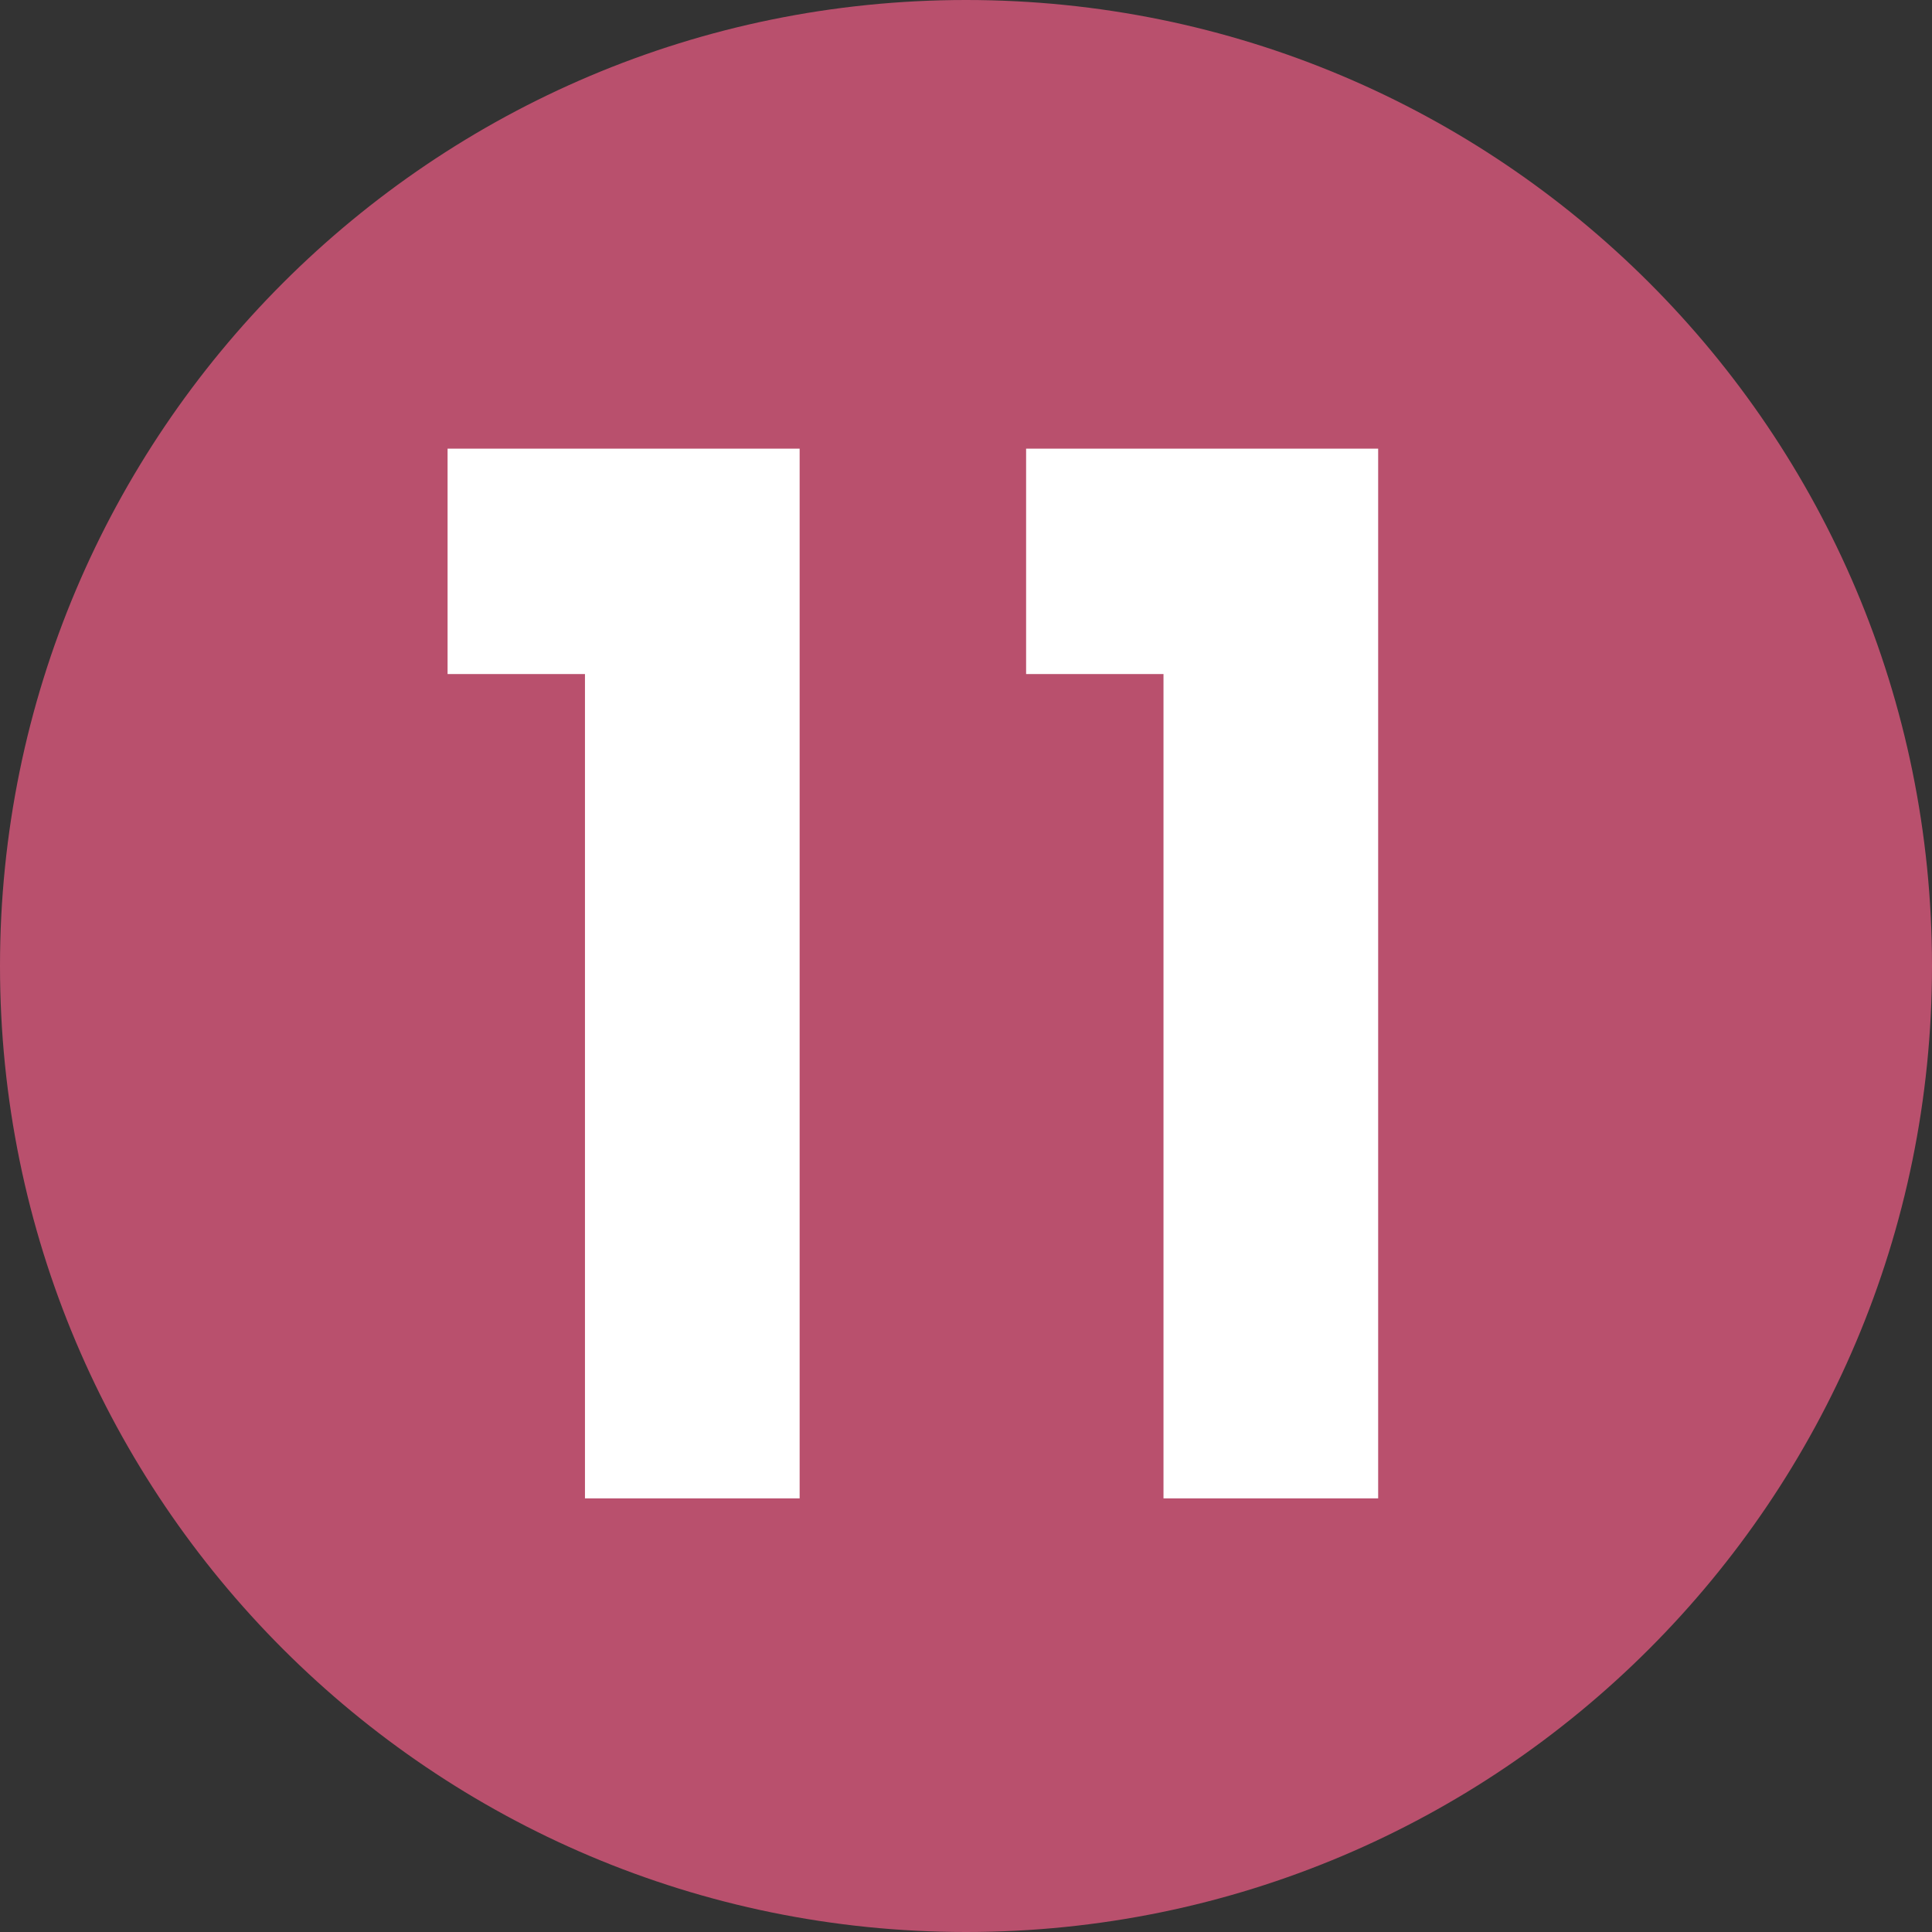 <?xml version="1.0" encoding="UTF-8"?>
<svg id="_レイヤー_2" data-name="レイヤー 2" xmlns="http://www.w3.org/2000/svg" width="18" height="18" viewBox="0 0 18 18">
  <rect x="0" y="0" width="18" height="18" fill="#333333" stroke="none"/>
  <defs>
    <style>
      .cls-1 {
        fill: #b9506d;
      }

      .cls-1, .cls-2 {
        stroke-width: 0px;
      }

      .cls-2 {
        fill: #fff;
      }
    </style>
  </defs>
  <g id="_合番" data-name="合番">
    <g>
      <path class="cls-1" d="M18,9c0,4.97-4.03,9-9,9S0,13.97,0,9,4.03,0,9,0s9,4.02,9,9Z"/>
      <g>
        <path class="cls-2" d="M7.45,13.96h-2v-7.68h-1.28v-2.1h3.28v9.78Z"/>
        <path class="cls-2" d="M12.84,13.96h-2v-7.68h-1.28v-2.1h3.28v9.78Z"/>
      </g>
    </g>
  </g>
</svg>